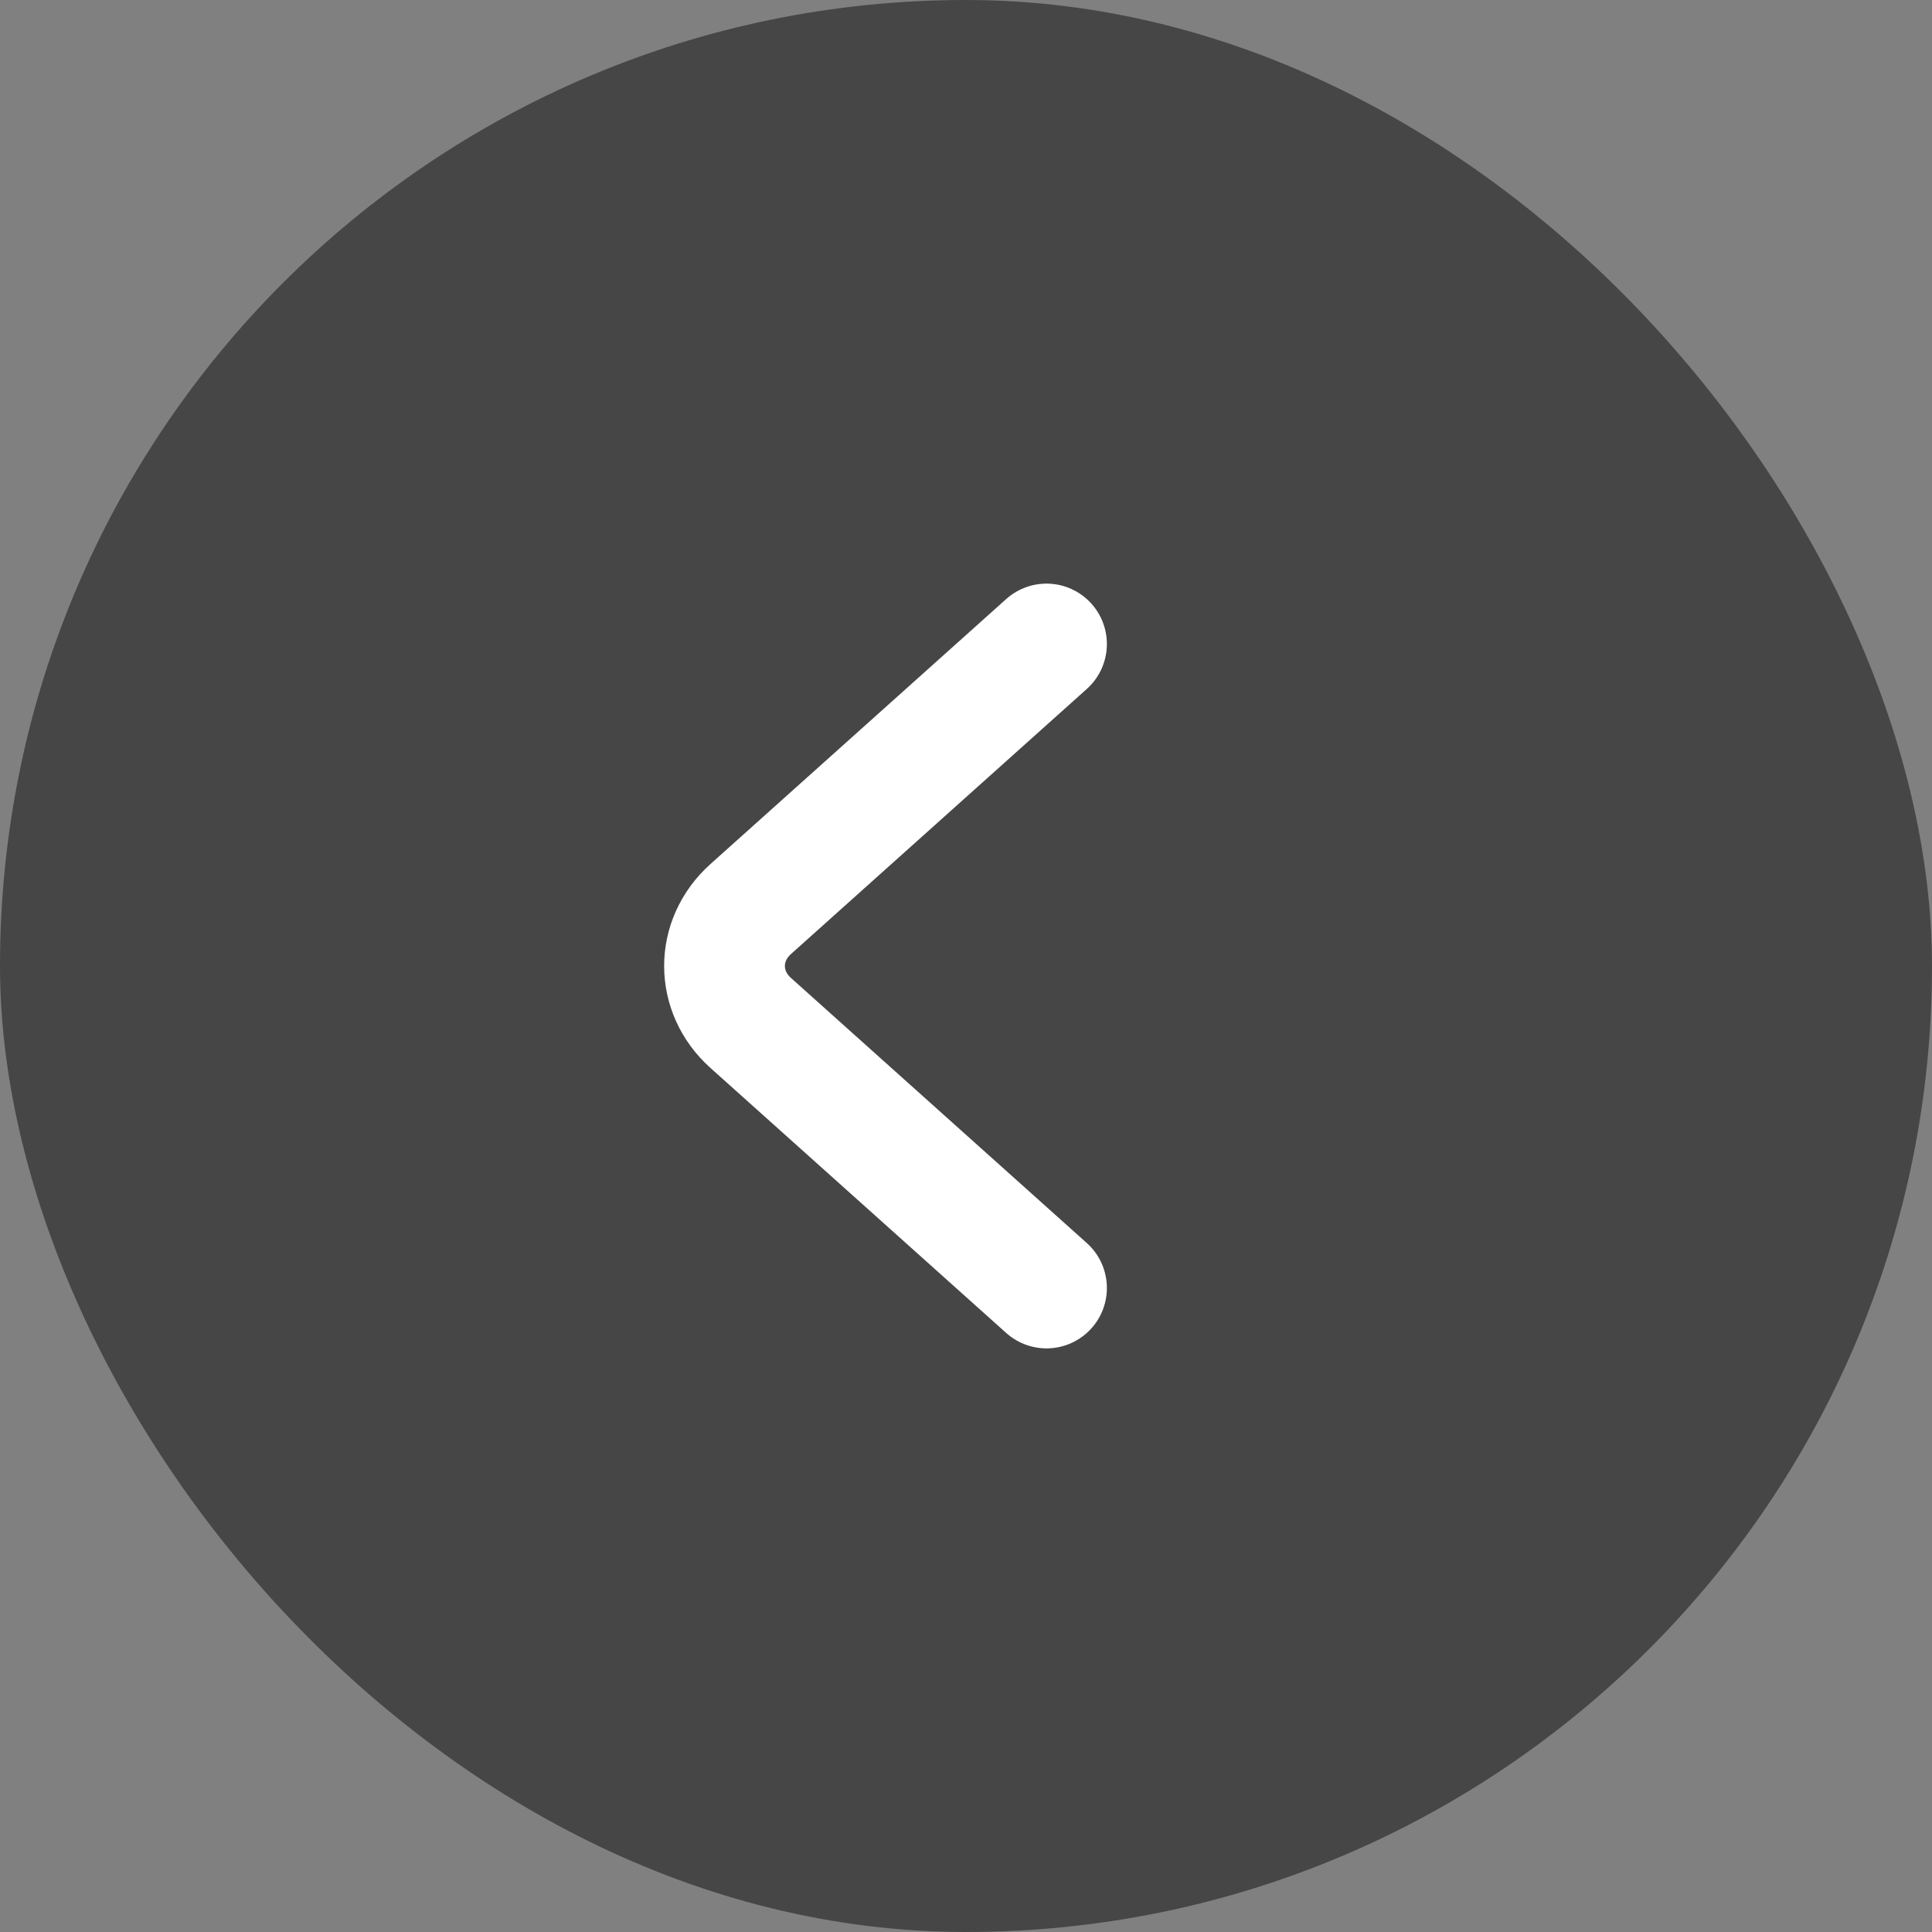 <?xml version="1.0" encoding="UTF-8"?> <svg xmlns="http://www.w3.org/2000/svg" width="24" height="24" viewBox="0 0 24 24" fill="none"><rect x="0" y="0" width="24" height="24" fill="#808080" stroke="none"/><rect width="24" height="24" rx="12" fill="#464646"></rect><path d="M13 8L9.325 11.293C8.892 11.682 8.892 12.318 9.325 12.707L13 16" stroke="white" stroke-width="1.5" stroke-miterlimit="10" stroke-linecap="round" stroke-linejoin="round"></path></svg> 
